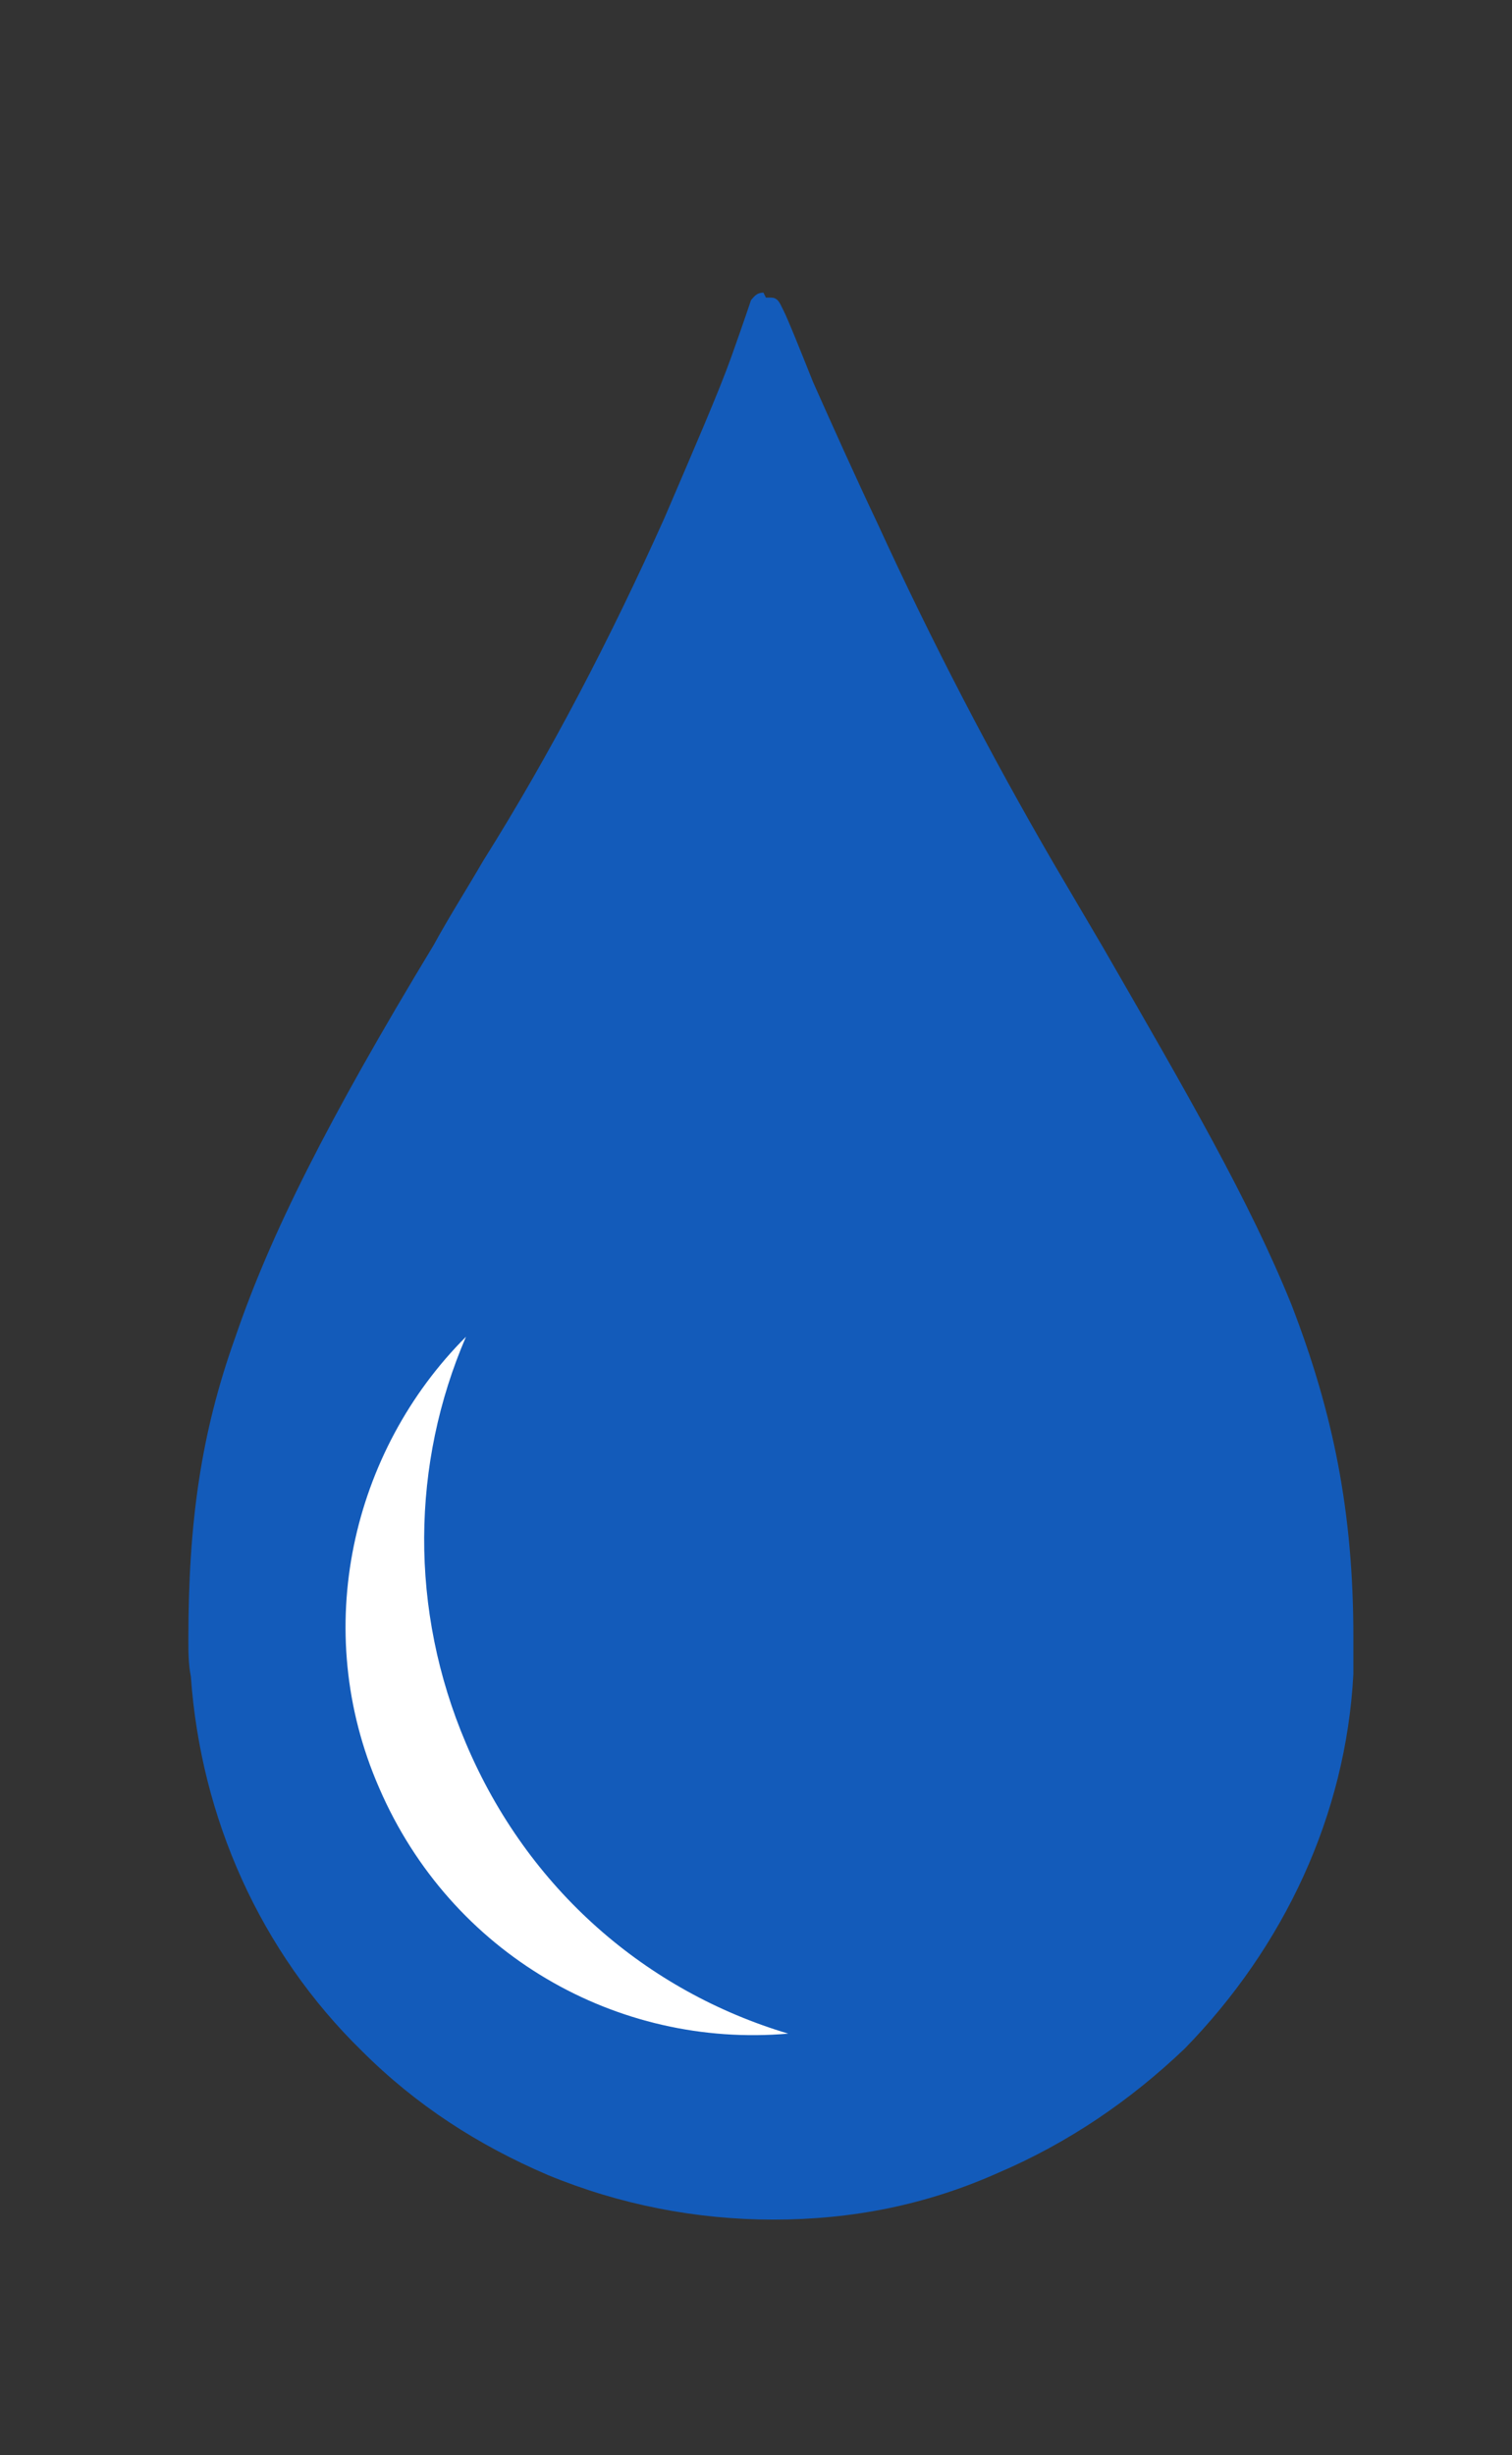 <?xml version="1.0" encoding="UTF-8"?> <!-- Generator: Adobe Illustrator 26.2.1, SVG Export Plug-In . SVG Version: 6.00 Build 0) --> <svg xmlns="http://www.w3.org/2000/svg" xmlns:xlink="http://www.w3.org/1999/xlink" id="Слой_1" x="0px" y="0px" viewBox="0 0 61 99" style="enable-background:new 0 0 61 99;" xml:space="preserve"><rect x="0" y="0" width="61" height="99" fill="#333333" stroke="none"/> <style type="text/css"> .st0{fill:#135BBA;} .st1{fill:#FFFFFF;} </style> <path class="st0" d="M30.8,11.8C30.7,11.8,30.7,11.8,30.8,11.8c-0.3,0-0.4,0.2-0.5,0.3c0,0-0.3,0.9-0.8,2.3 c-0.5,1.4-1.5,3.7-2.7,6.5c-2.2,4.9-4.6,9.5-7.3,13.8c-0.7,1.2-1.4,2.3-2,3.4c-4.3,7.1-6.6,11.7-8,15.8c-1.4,3.9-1.9,7.5-1.9,12.2 c0,0.5,0,1,0.1,1.5c0.4,5.7,2.8,11.1,6.9,15.1c2.2,2.2,4.7,3.8,7.5,5c2.9,1.2,6,1.8,9.1,1.8c3.2,0,6.2-0.6,9.1-1.9 c2.8-1.2,5.3-2.9,7.5-5c4-4.1,6.5-9.4,6.8-15.1c0-0.5,0-1,0-1.5c0-5-0.8-9-2.5-13.4c-1.7-4.2-4.2-8.5-7.6-14.4l-2-3.4 c-2.5-4.3-4.9-8.9-7.1-13.7c-0.9-1.9-1.8-3.9-2.6-5.7c-0.6-1.5-1-2.5-1.2-2.9l-0.1-0.2c-0.1-0.2-0.2-0.3-0.4-0.3c-0.1,0-0.1,0-0.2,0 l0,0l0,0C30.8,11.8,30.8,11.8,30.8,11.8z"></path> <path class="st1" d="M18.8,70.3c-2.3-5.4-2.2-11.3,0-16.4c-4.6,4.6-6.3,11.8-3.5,18.2c2.9,6.7,9.6,10.5,16.5,9.9 C26.1,80.3,21.3,76.2,18.8,70.3z"></path> </svg> 